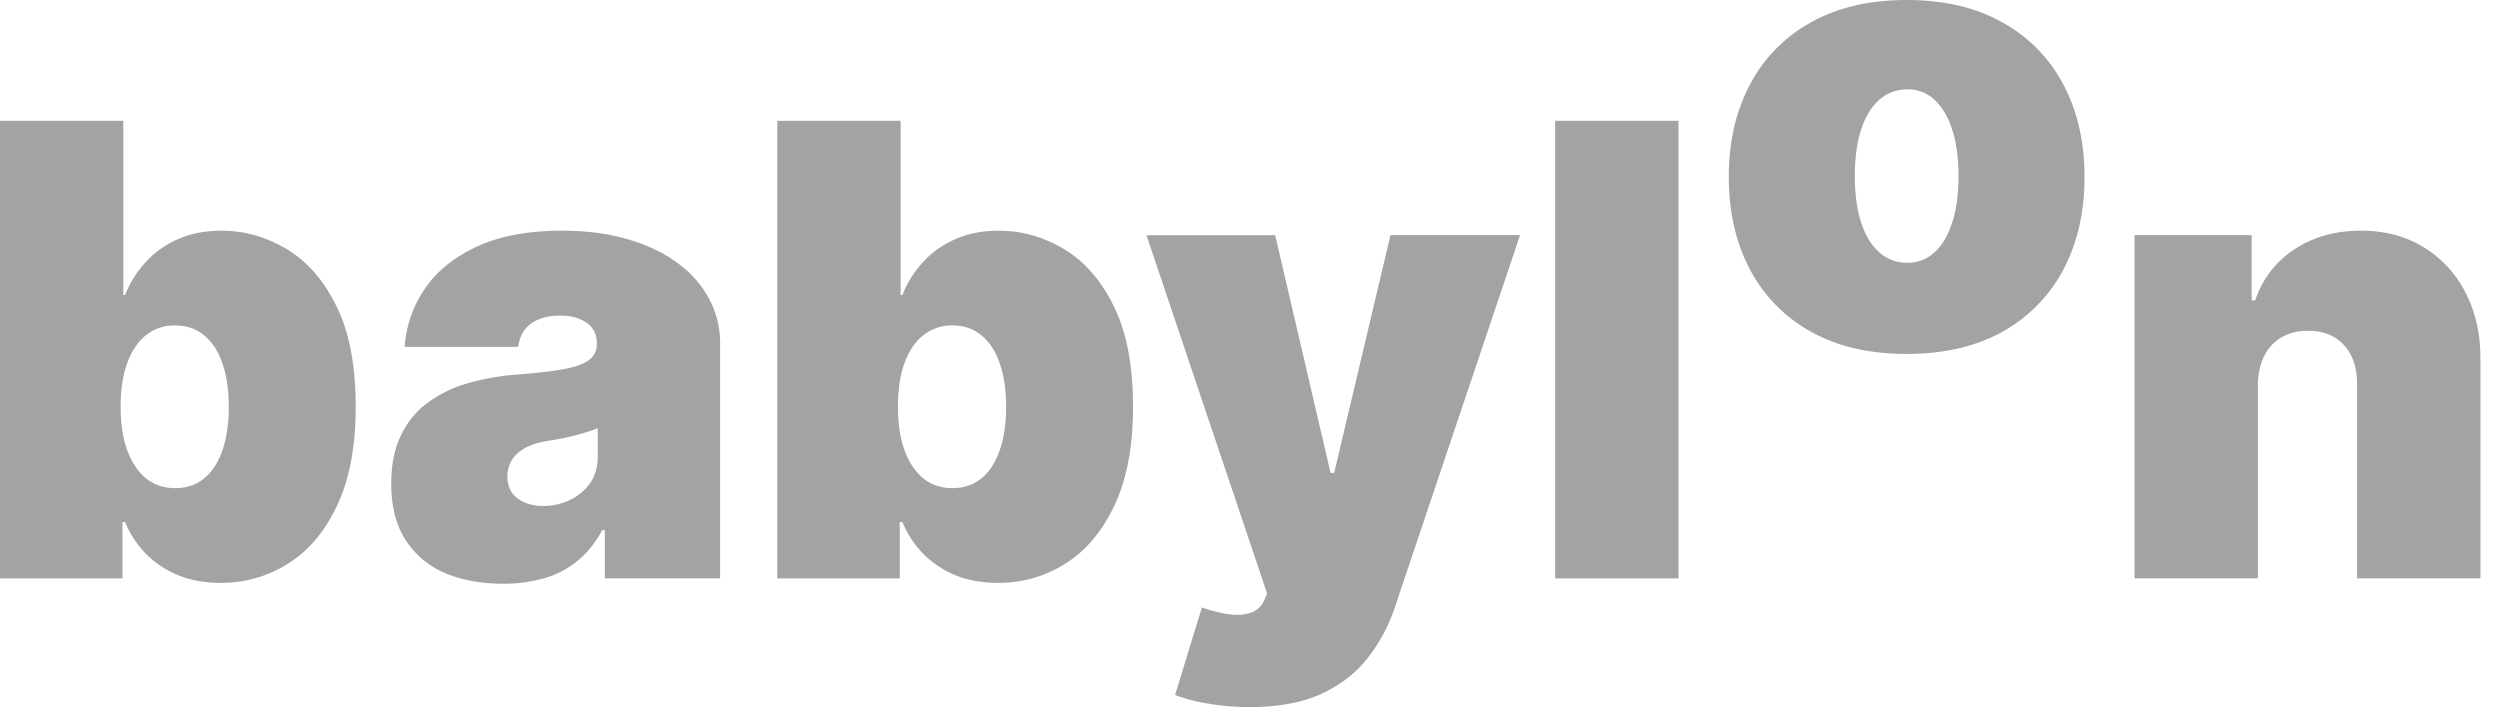 <svg xmlns="http://www.w3.org/2000/svg" width="99" height="28" fill="none"><g fill="#A3A3A3" clip-path="url(#a)"><path d="M0 22.904V4.784h4.884v6.9h.07c.178-.46.437-.881.78-1.265a3.703 3.703 0 0 1 1.274-.929c.507-.236 1.097-.354 1.77-.354.896 0 1.748.24 2.556.717.814.478 1.475 1.23 1.982 2.256.513 1.027.77 2.36.77 4 0 1.569-.245 2.87-.734 3.902-.484 1.032-1.133 1.802-1.947 2.31a4.91 4.91 0 0 1-2.663.76c-.637 0-1.206-.103-1.708-.31a3.94 3.94 0 0 1-1.274-.858 3.967 3.967 0 0 1-.805-1.239h-.106v2.23H0Zm4.778-6.795c0 .66.085 1.232.257 1.716.177.478.424.85.743 1.115.324.26.71.39 1.159.39.448 0 .829-.127 1.141-.381.319-.26.56-.628.726-1.106.17-.484.256-1.062.256-1.734 0-.673-.085-1.248-.256-1.726-.165-.483-.407-.852-.726-1.106-.312-.26-.693-.389-1.141-.389a1.8 1.8 0 0 0-1.16.39c-.318.253-.565.622-.742 1.105-.172.478-.257 1.053-.257 1.726Zm15.139 7.006c-.867 0-1.634-.142-2.3-.425a3.46 3.46 0 0 1-1.558-1.31c-.377-.583-.566-1.327-.566-2.23 0-.742.127-1.377.38-1.902.254-.53.608-.964 1.062-1.3a5.009 5.009 0 0 1 1.584-.77 9.601 9.601 0 0 1 1.965-.345c.76-.06 1.37-.13 1.831-.212.466-.089.802-.21 1.009-.363a.755.755 0 0 0 .31-.628v-.036c0-.354-.136-.625-.408-.814-.271-.189-.619-.283-1.044-.283-.466 0-.846.103-1.141.31-.29.2-.463.51-.522.929h-4.495a4.632 4.632 0 0 1 .787-2.283c.472-.702 1.16-1.262 2.062-1.681.903-.425 2.03-.637 3.38-.637.973 0 1.846.115 2.62.345.772.224 1.43.54 1.972.947a4.14 4.14 0 0 1 1.239 1.415c.289.537.433 1.121.433 1.752v9.308h-4.565v-1.91h-.106a3.922 3.922 0 0 1-.991 1.23 3.648 3.648 0 0 1-1.319.68 5.8 5.8 0 0 1-1.619.213Zm1.593-3.08c.371 0 .72-.076 1.044-.23a2.01 2.01 0 0 0 .805-.663c.207-.29.31-.64.31-1.053v-1.133c-.13.053-.269.104-.416.15a8.422 8.422 0 0 1-.973.248c-.177.036-.363.069-.558.098-.377.059-.687.156-.929.292-.236.13-.413.292-.53.487a1.223 1.223 0 0 0-.169.637c0 .377.133.666.398.867.266.2.605.3 1.018.3Zm9.271 2.869V4.784h4.884v6.9h.071c.177-.46.437-.881.779-1.265a3.713 3.713 0 0 1 1.274-.929c.507-.236 1.097-.354 1.77-.354.896 0 1.749.24 2.556.717.815.478 1.475 1.23 1.983 2.256.513 1.027.77 2.36.77 4 0 1.569-.245 2.87-.735 3.902-.484 1.032-1.133 1.802-1.947 2.31a4.911 4.911 0 0 1-2.663.76c-.637 0-1.206-.103-1.708-.31a3.945 3.945 0 0 1-1.274-.858 3.967 3.967 0 0 1-.805-1.239h-.106v2.23h-4.849Zm4.778-6.795c0 .66.086 1.232.257 1.716.177.478.424.85.743 1.115.325.26.711.39 1.16.39.447 0 .828-.127 1.14-.381.319-.26.561-.628.726-1.106.171-.484.257-1.062.257-1.734 0-.673-.086-1.248-.257-1.726-.165-.483-.407-.852-.726-1.106-.312-.26-.693-.389-1.14-.389a1.8 1.8 0 0 0-1.16.39c-.319.253-.566.622-.743 1.105-.171.478-.257 1.053-.257 1.726ZM49.47 28c-.56 0-1.094-.045-1.6-.133a6.764 6.764 0 0 1-1.337-.345l1.062-3.469c.4.142.767.233 1.097.275.336.04.622.017.858-.071a.88.88 0 0 0 .522-.505l.106-.247L45.4 9.313h5.097l2.194 9.414h.142l2.23-9.415h5.131L55.24 24.037a6.515 6.515 0 0 1-1.079 2.017c-.466.602-1.08 1.077-1.84 1.425-.761.348-1.711.522-2.85.522ZM66.468 4.783v18.121h-4.884V4.784h4.884Zm9.036 9.232c-1.475 0-2.737-.292-3.787-.876a6.023 6.023 0 0 1-2.415-2.46c-.56-1.055-.841-2.28-.841-3.671 0-1.392.28-2.613.84-3.663a5.953 5.953 0 0 1 2.416-2.46C72.767.295 74.029 0 75.504 0c1.474 0 2.737.295 3.787.885a5.953 5.953 0 0 1 2.416 2.46c.56 1.05.84 2.27.84 3.663 0 1.392-.28 2.616-.84 3.672a6.023 6.023 0 0 1-2.416 2.46c-1.05.583-2.313.875-3.787.875Zm.035-3.61c.413 0 .77-.138 1.07-.416.302-.277.535-.672.7-1.185.165-.513.248-1.124.248-1.832 0-.713-.083-1.324-.248-1.831-.165-.513-.398-.909-.7-1.186a1.526 1.526 0 0 0-1.07-.416c-.436 0-.81.139-1.123.416-.313.277-.552.673-.717 1.186-.165.507-.248 1.118-.248 1.831 0 .708.083 1.319.248 1.832.165.513.404.908.717 1.185a1.63 1.63 0 0 0 1.123.416Zm13.874 4.853v7.644h-4.885V9.312h4.637v2.583h.141a3.85 3.85 0 0 1 1.558-2.026c.749-.49 1.622-.734 2.619-.734.961 0 1.796.221 2.504.663a4.409 4.409 0 0 1 1.654 1.805c.395.767.59 1.643.584 2.628v8.671h-4.884v-7.644c.006-.673-.165-1.2-.513-1.584-.342-.384-.82-.575-1.434-.575-.4 0-.751.088-1.052.265a1.703 1.703 0 0 0-.682.743c-.159.319-.242.702-.247 1.15Z"/></g><defs><clipPath id="a"><path fill="#fff" d="M0 0h98.311v28H0z"/></clipPath></defs></svg>